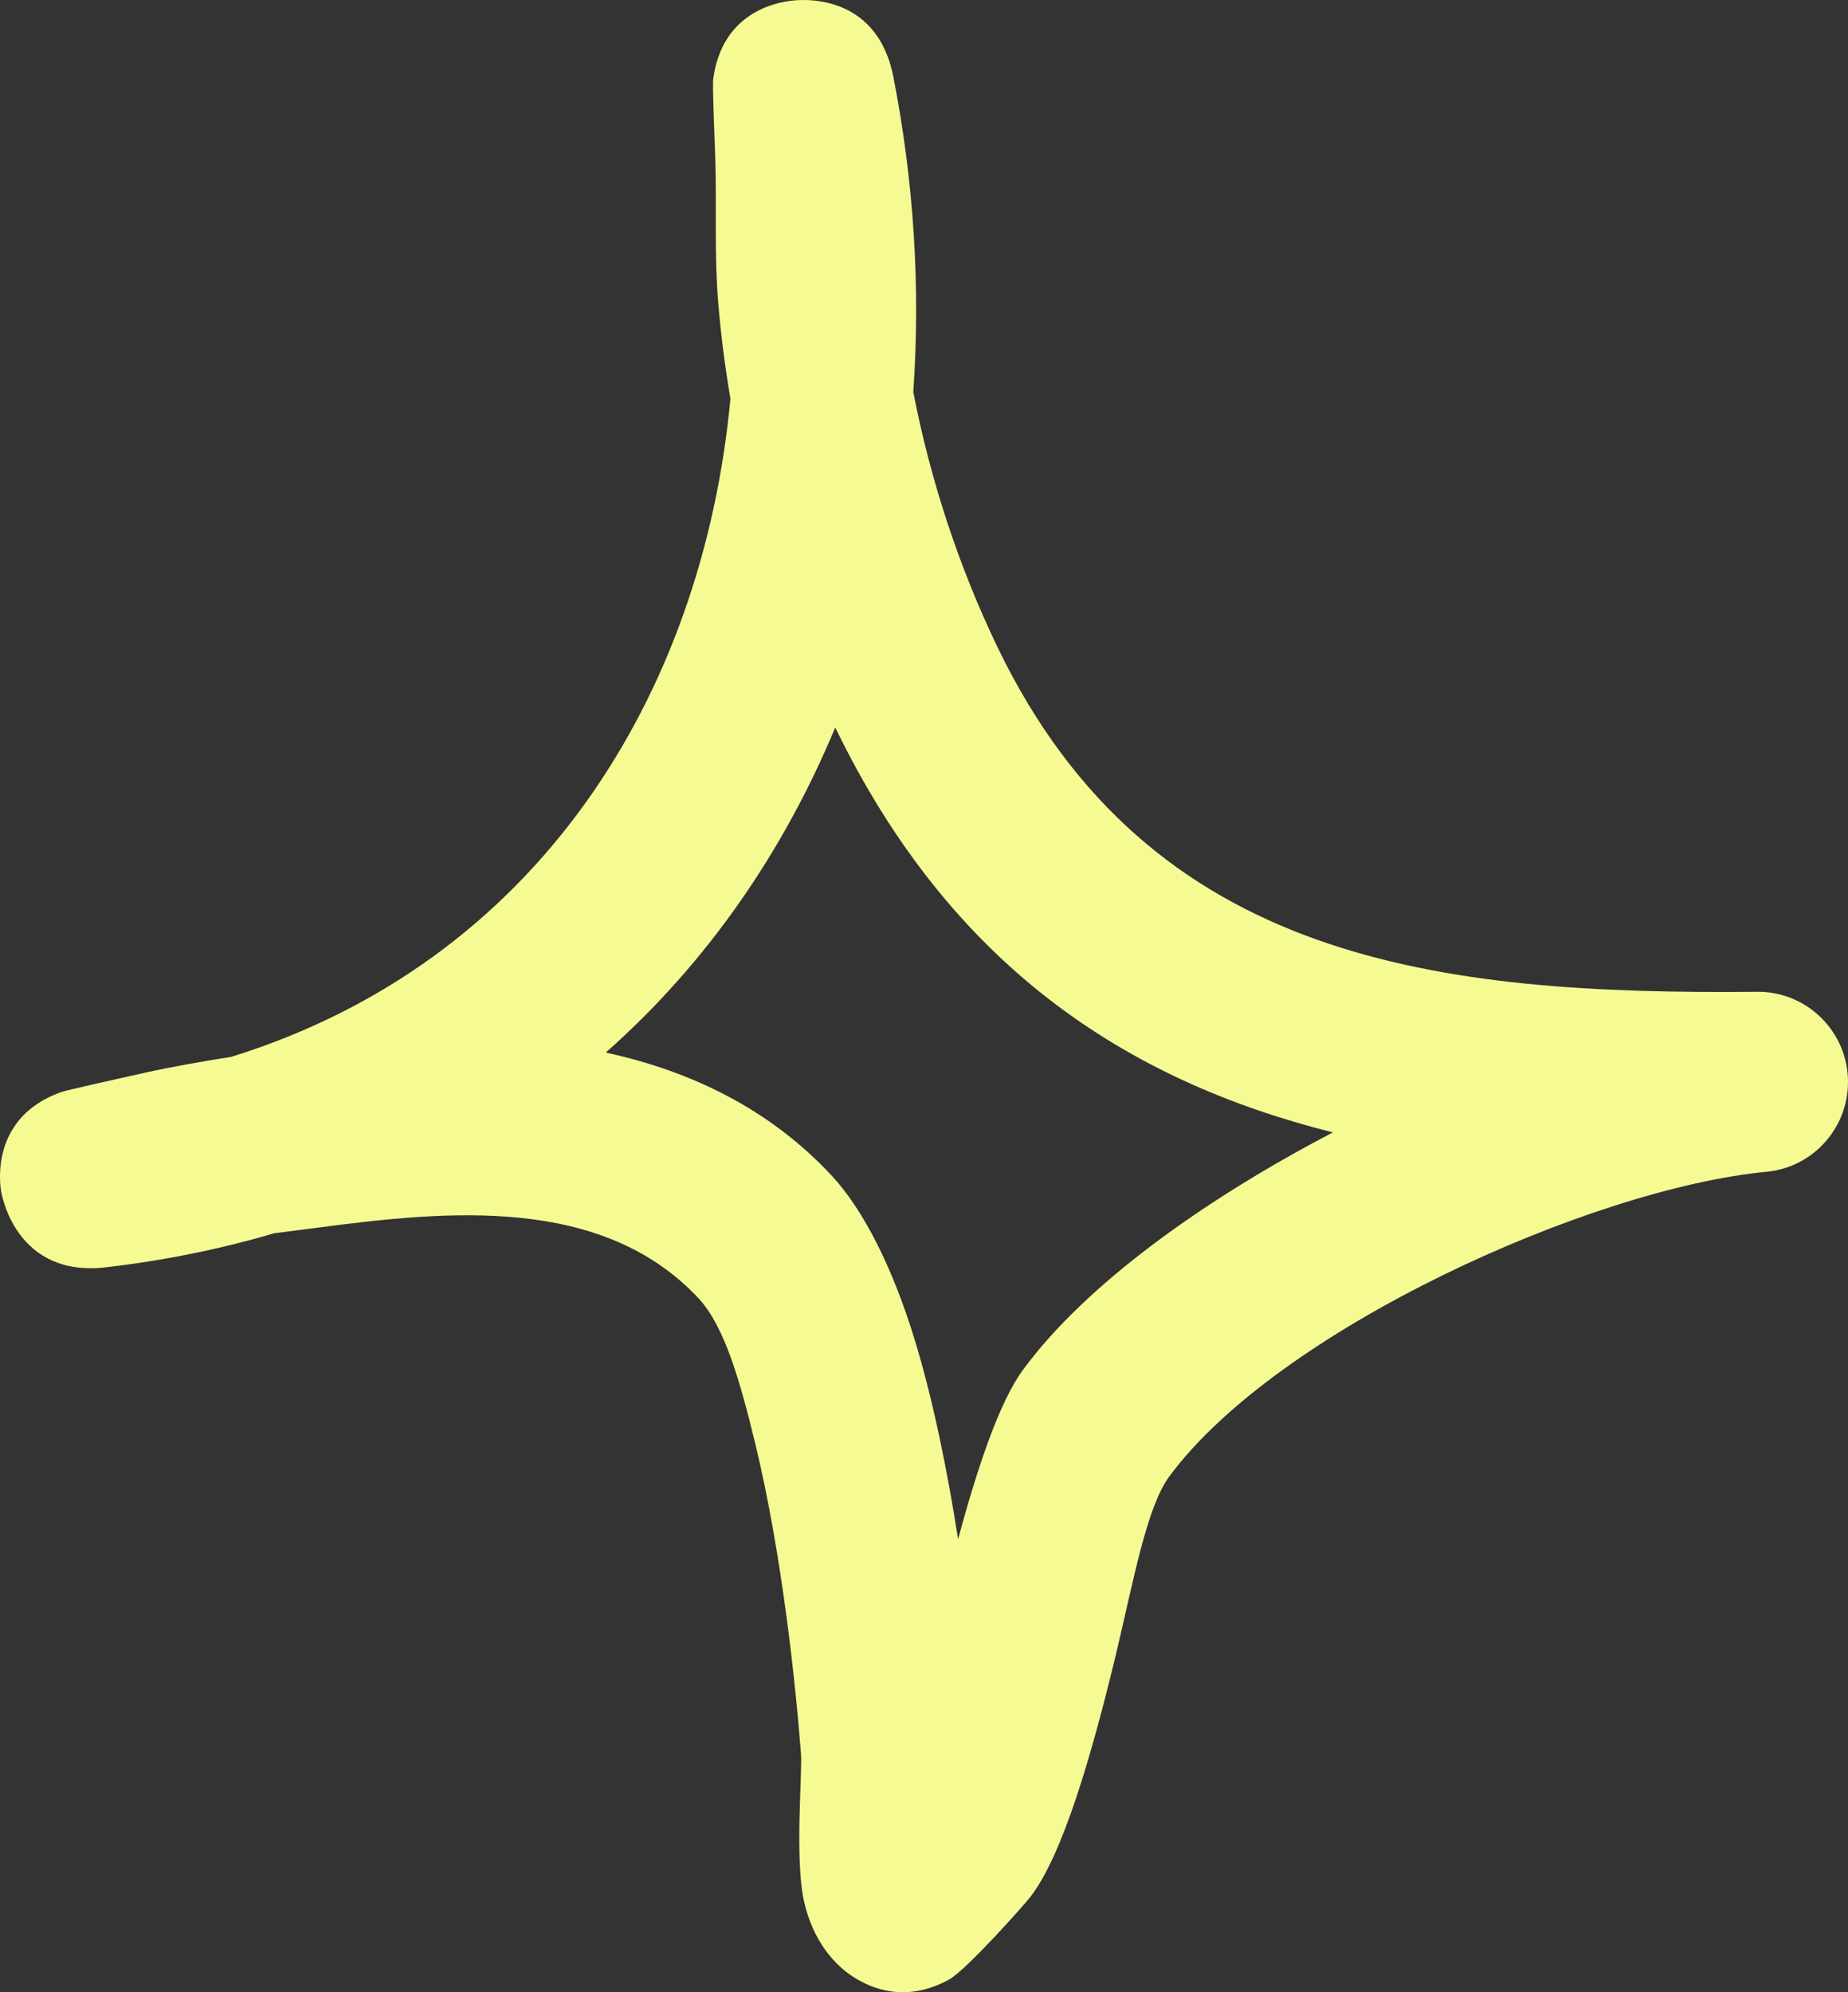 <svg width="64" height="69" viewBox="0 0 64 69" fill="none" xmlns="http://www.w3.org/2000/svg">
<rect x="0" y="0" width="64" height="69" fill="#333333" stroke="none"/>
<path fill-rule="evenodd" clip-rule="evenodd" d="M25.296 13.813C25.108 12.699 24.966 11.597 24.874 10.495C24.736 8.842 24.822 7.176 24.773 5.523C24.751 4.822 24.667 2.994 24.701 2.731C25.009 0.439 26.862 0.088 27.404 0.026C27.666 -0.012 30.359 -0.312 30.94 2.668C31.653 6.312 31.881 9.981 31.629 13.575C32.218 16.631 33.224 19.674 34.553 22.429C39.841 33.386 49.917 34.45 60.835 34.35C62.514 34.325 63.908 35.64 63.996 37.306C64.084 38.984 62.834 40.436 61.162 40.586C55.06 41.175 44.233 46.059 40.49 51.143C39.707 52.208 39.251 54.775 38.649 57.292C37.808 60.785 36.808 64.242 35.687 65.694C35.519 65.92 33.475 68.224 32.865 68.562C31.4 69.364 30.226 68.9 29.56 68.474C28.894 68.049 28.14 67.21 27.838 65.82C27.523 64.367 27.789 61.386 27.74 60.748C27.562 58.431 27.098 53.885 26.151 49.978C25.64 47.875 25.095 45.934 24.194 44.969C20.859 41.4 15.526 41.926 11.035 42.515C10.519 42.578 10.003 42.653 9.489 42.715C7.66 43.254 5.719 43.654 3.667 43.892C0.569 44.256 0.06 41.413 0.032 41.225C-0.026 40.812 -0.24 38.683 2.095 37.831C2.35 37.744 4.23 37.331 4.954 37.168C5.963 36.942 6.983 36.767 8.007 36.604C18.584 33.323 24.328 24.107 25.296 13.813ZM28.926 25.196C32.919 33.436 38.979 37.418 46.162 39.221H46.16C41.676 41.563 37.596 44.494 35.434 47.436C34.613 48.551 33.86 50.792 33.181 53.309C32.814 50.968 32.317 48.476 31.661 46.347C30.914 43.917 29.909 41.901 28.787 40.699C26.621 38.383 23.903 37.093 20.98 36.454C24.479 33.361 27.132 29.504 28.926 25.196Z" fill="#F5FA93"/>
</svg>
